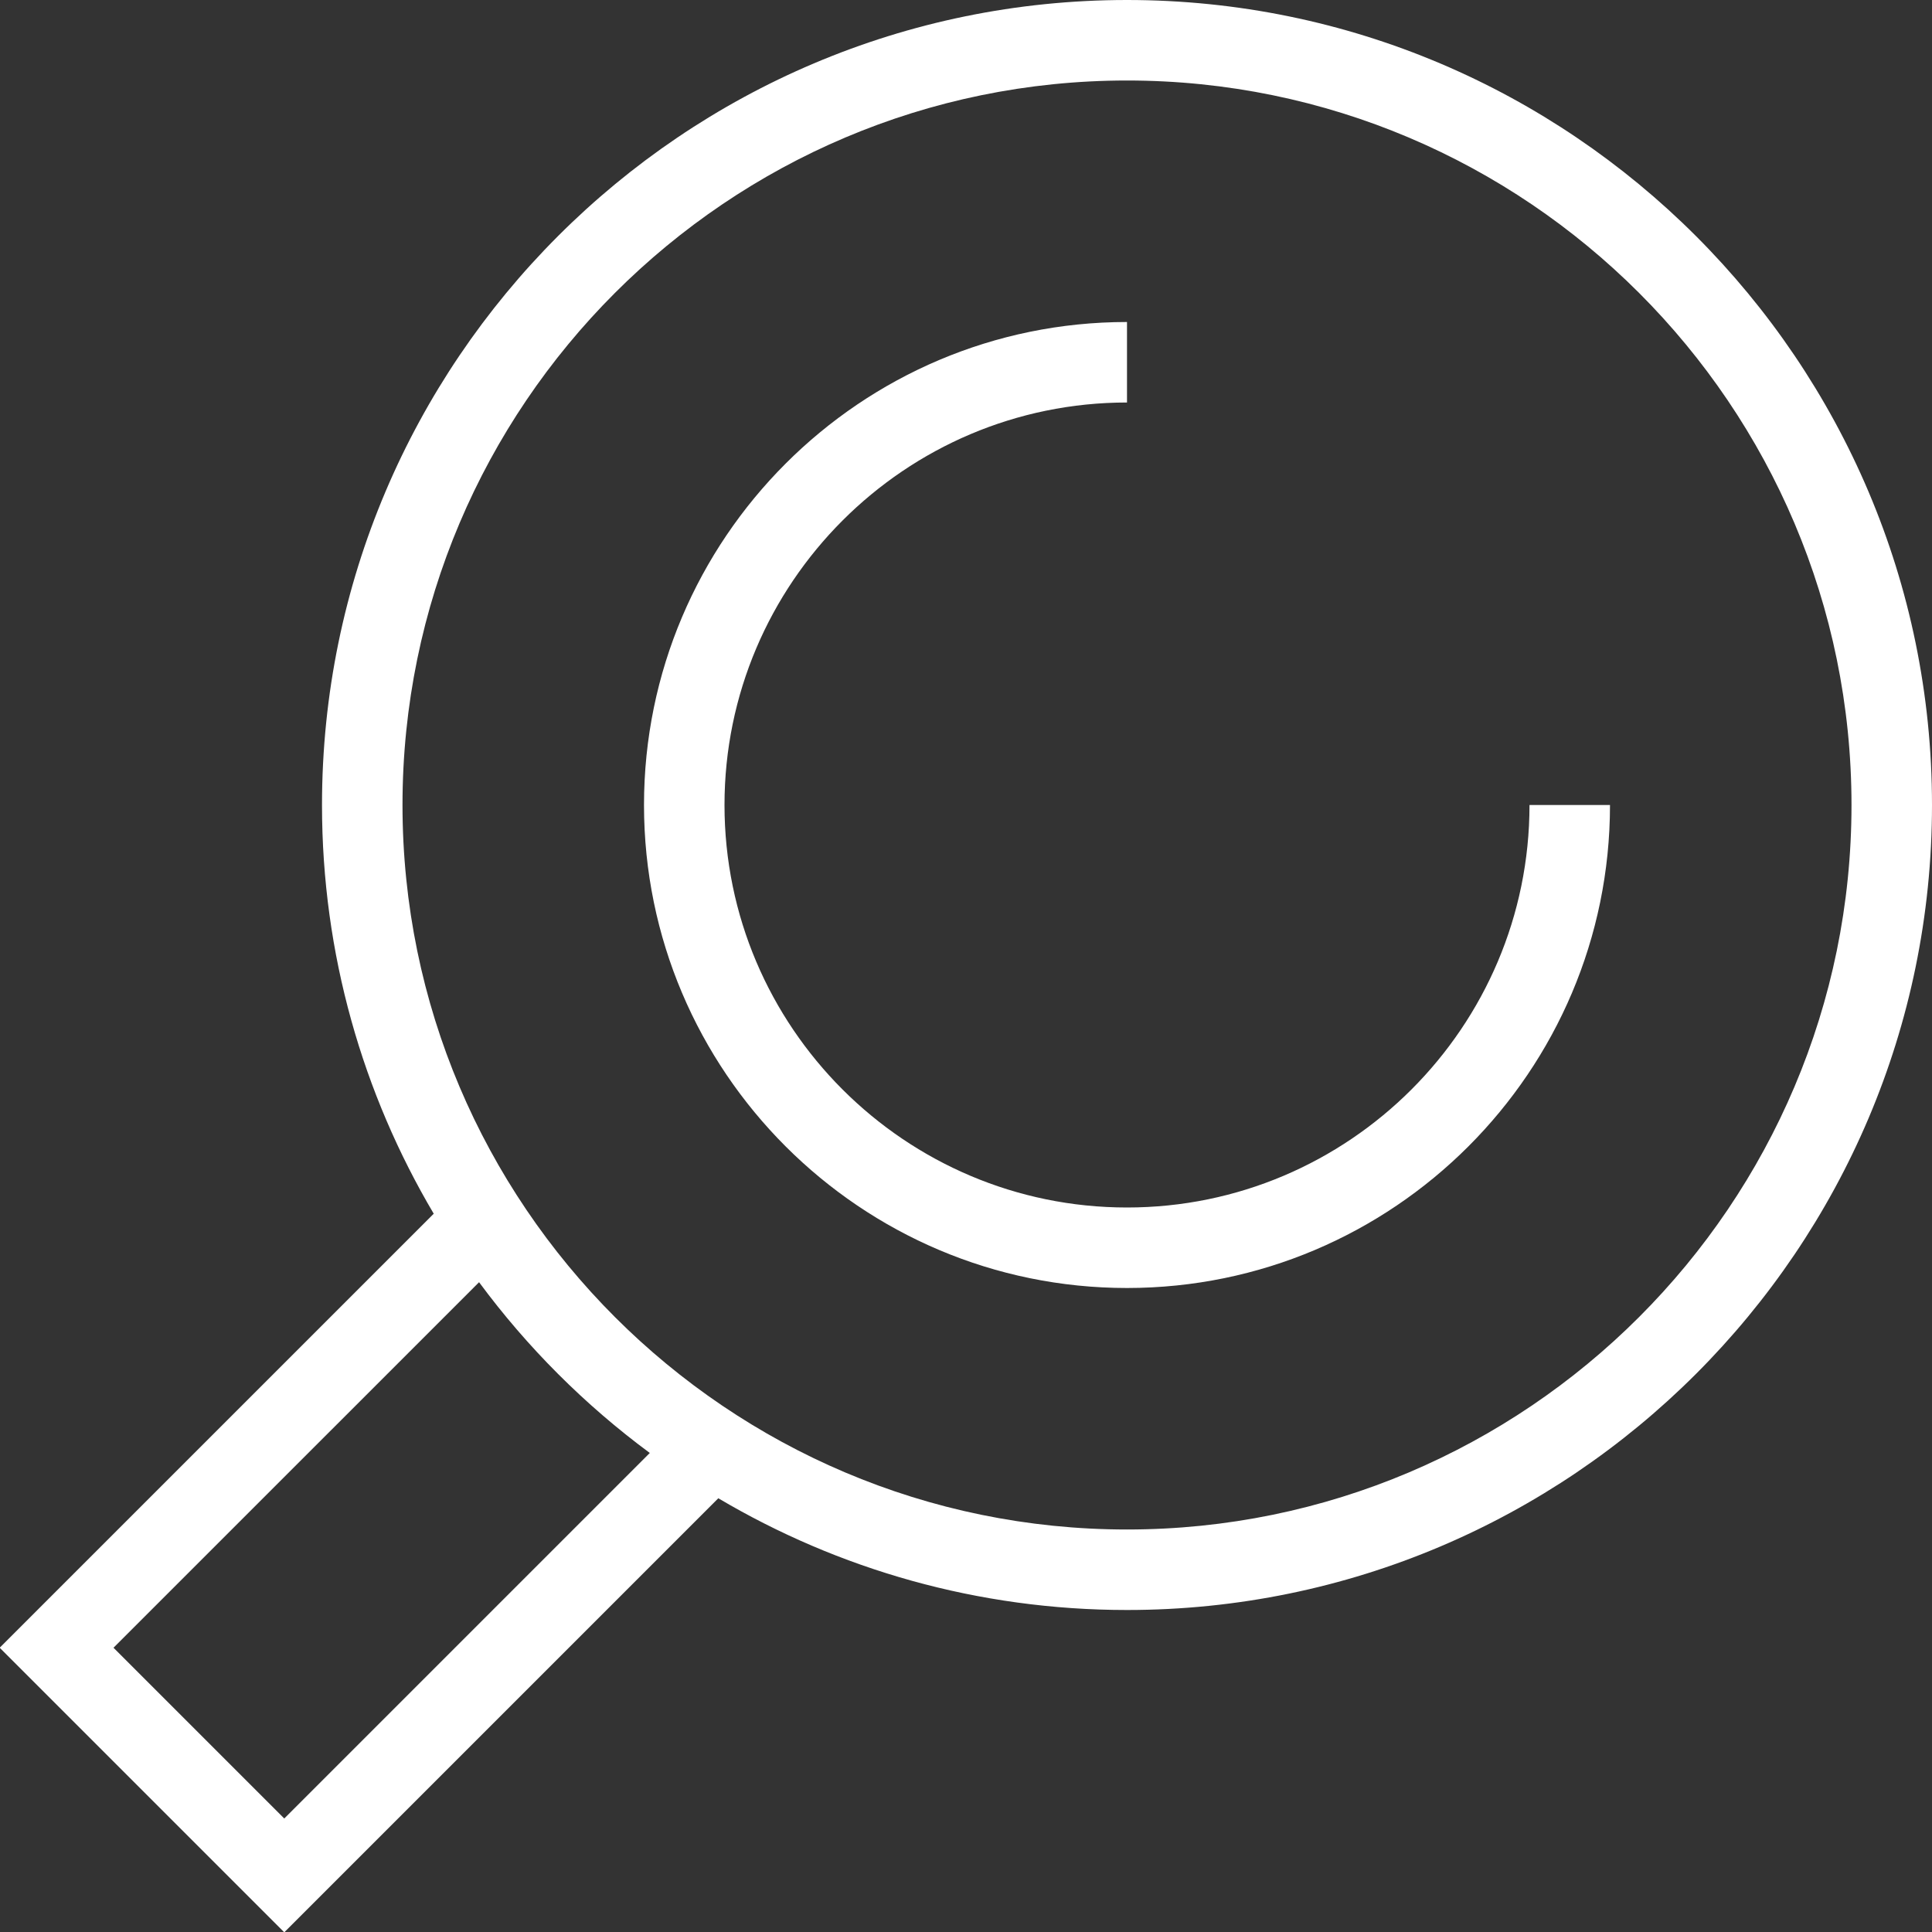 <svg width="60" height="60" viewBox="0 0 60 60" fill="none" xmlns="http://www.w3.org/2000/svg">

    <rect x="0" y="0" width="60" height="60" fill="#333333" stroke="none"/>

    <g clip-path="url(#clip0_4671_655)">
        <path d="M35 0C21.215 0 10 11.215 10 25C10 29.63 11.268 33.97 13.47 37.693L-0.01 51.172L8.828 60.01L22.308 46.53C26.03 48.733 30.37 50 35 50C48.785 50 60 38.785 60 25C60 11.215 48.785 0 35 0ZM8.828 56.475L3.525 51.172L14.878 39.82C16.37 41.84 18.16 43.63 20.18 45.123L8.828 56.475ZM35 47.5C22.593 47.5 12.5 37.407 12.5 25C12.5 12.592 22.593 2.5 35 2.5C47.408 2.5 57.5 12.592 57.5 25C57.5 37.407 47.408 47.5 35 47.5ZM47.5 25H50C50 33.273 43.273 40 35 40C26.728 40 20 33.273 20 25C20 16.727 26.728 10 35 10V12.5C28.108 12.5 22.5 18.108 22.5 25C22.5 31.892 28.108 37.5 35 37.5C41.893 37.5 47.5 31.892 47.5 25Z" fill="#FFF"/>
    </g>
    <defs>
        <clipPath id="clip0_4671_655">
            <rect width="60" height="60" fill="white"/>
        </clipPath>
    </defs>
</svg>
